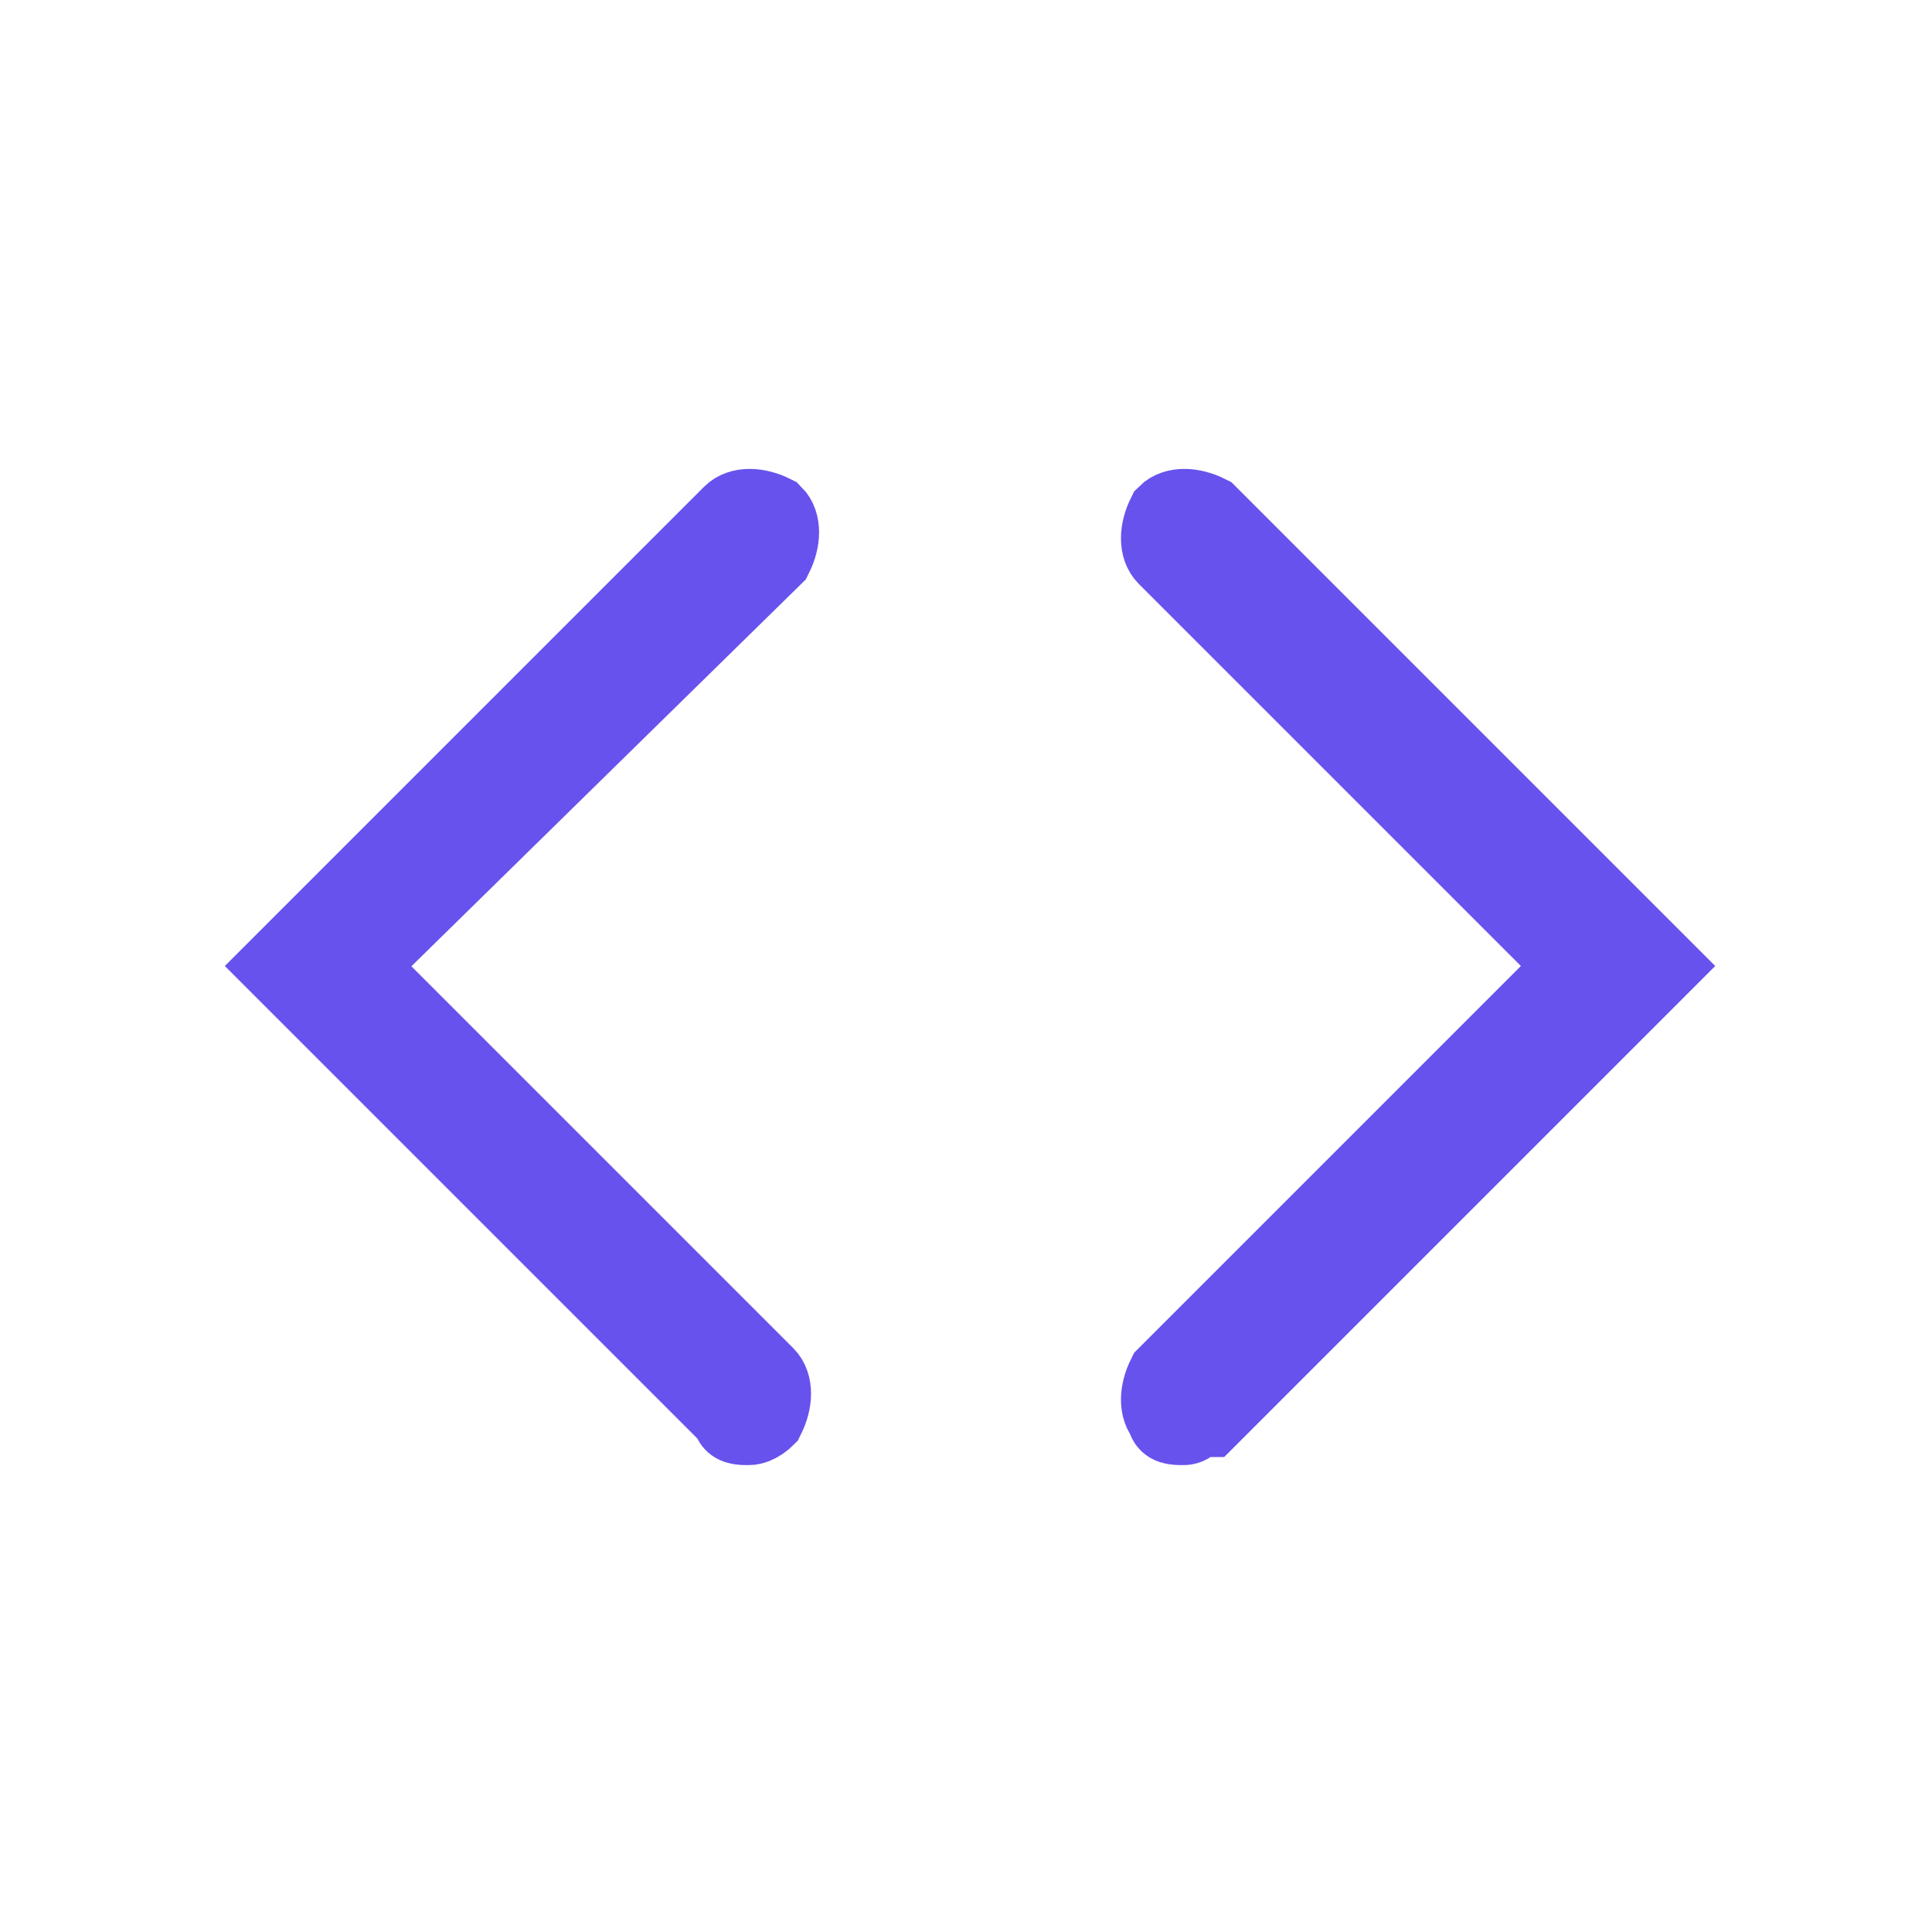 <?xml version="1.0" encoding="utf-8"?>
<!-- Generator: Adobe Illustrator 26.5.0, SVG Export Plug-In . SVG Version: 6.00 Build 0)  -->
<svg version="1.1" id="Layer_1" xmlns="http://www.w3.org/2000/svg" xmlns:xlink="http://www.w3.org/1999/xlink" x="0px" y="0px"
	 viewBox="0 0 24 24" style="enable-background:new 0 0 24 24;" xml:space="preserve">
<style type="text/css">
	.st0{fill:#6852ED;stroke:#6852ED;}
</style>
<g>
	<path class="st0" d="M14.7,17.7c-0.1,0-0.2,0-0.2-0.1c-0.1-0.1-0.1-0.3,0-0.5l5.1-5.1l-5.1-5.1c-0.1-0.1-0.1-0.3,0-0.5
		c0.1-0.1,0.3-0.1,0.5,0l5.6,5.6l-5.6,5.6C14.8,17.6,14.8,17.7,14.7,17.7z M9.3,17.7c-0.1,0-0.2,0-0.2-0.1L3.5,12l5.6-5.6
		c0.1-0.1,0.3-0.1,0.5,0c0.1,0.1,0.1,0.3,0,0.5L4.4,12l5.1,5.1c0.1,0.1,0.1,0.3,0,0.5C9.5,17.6,9.4,17.7,9.3,17.7z"/>
</g>
</svg>
